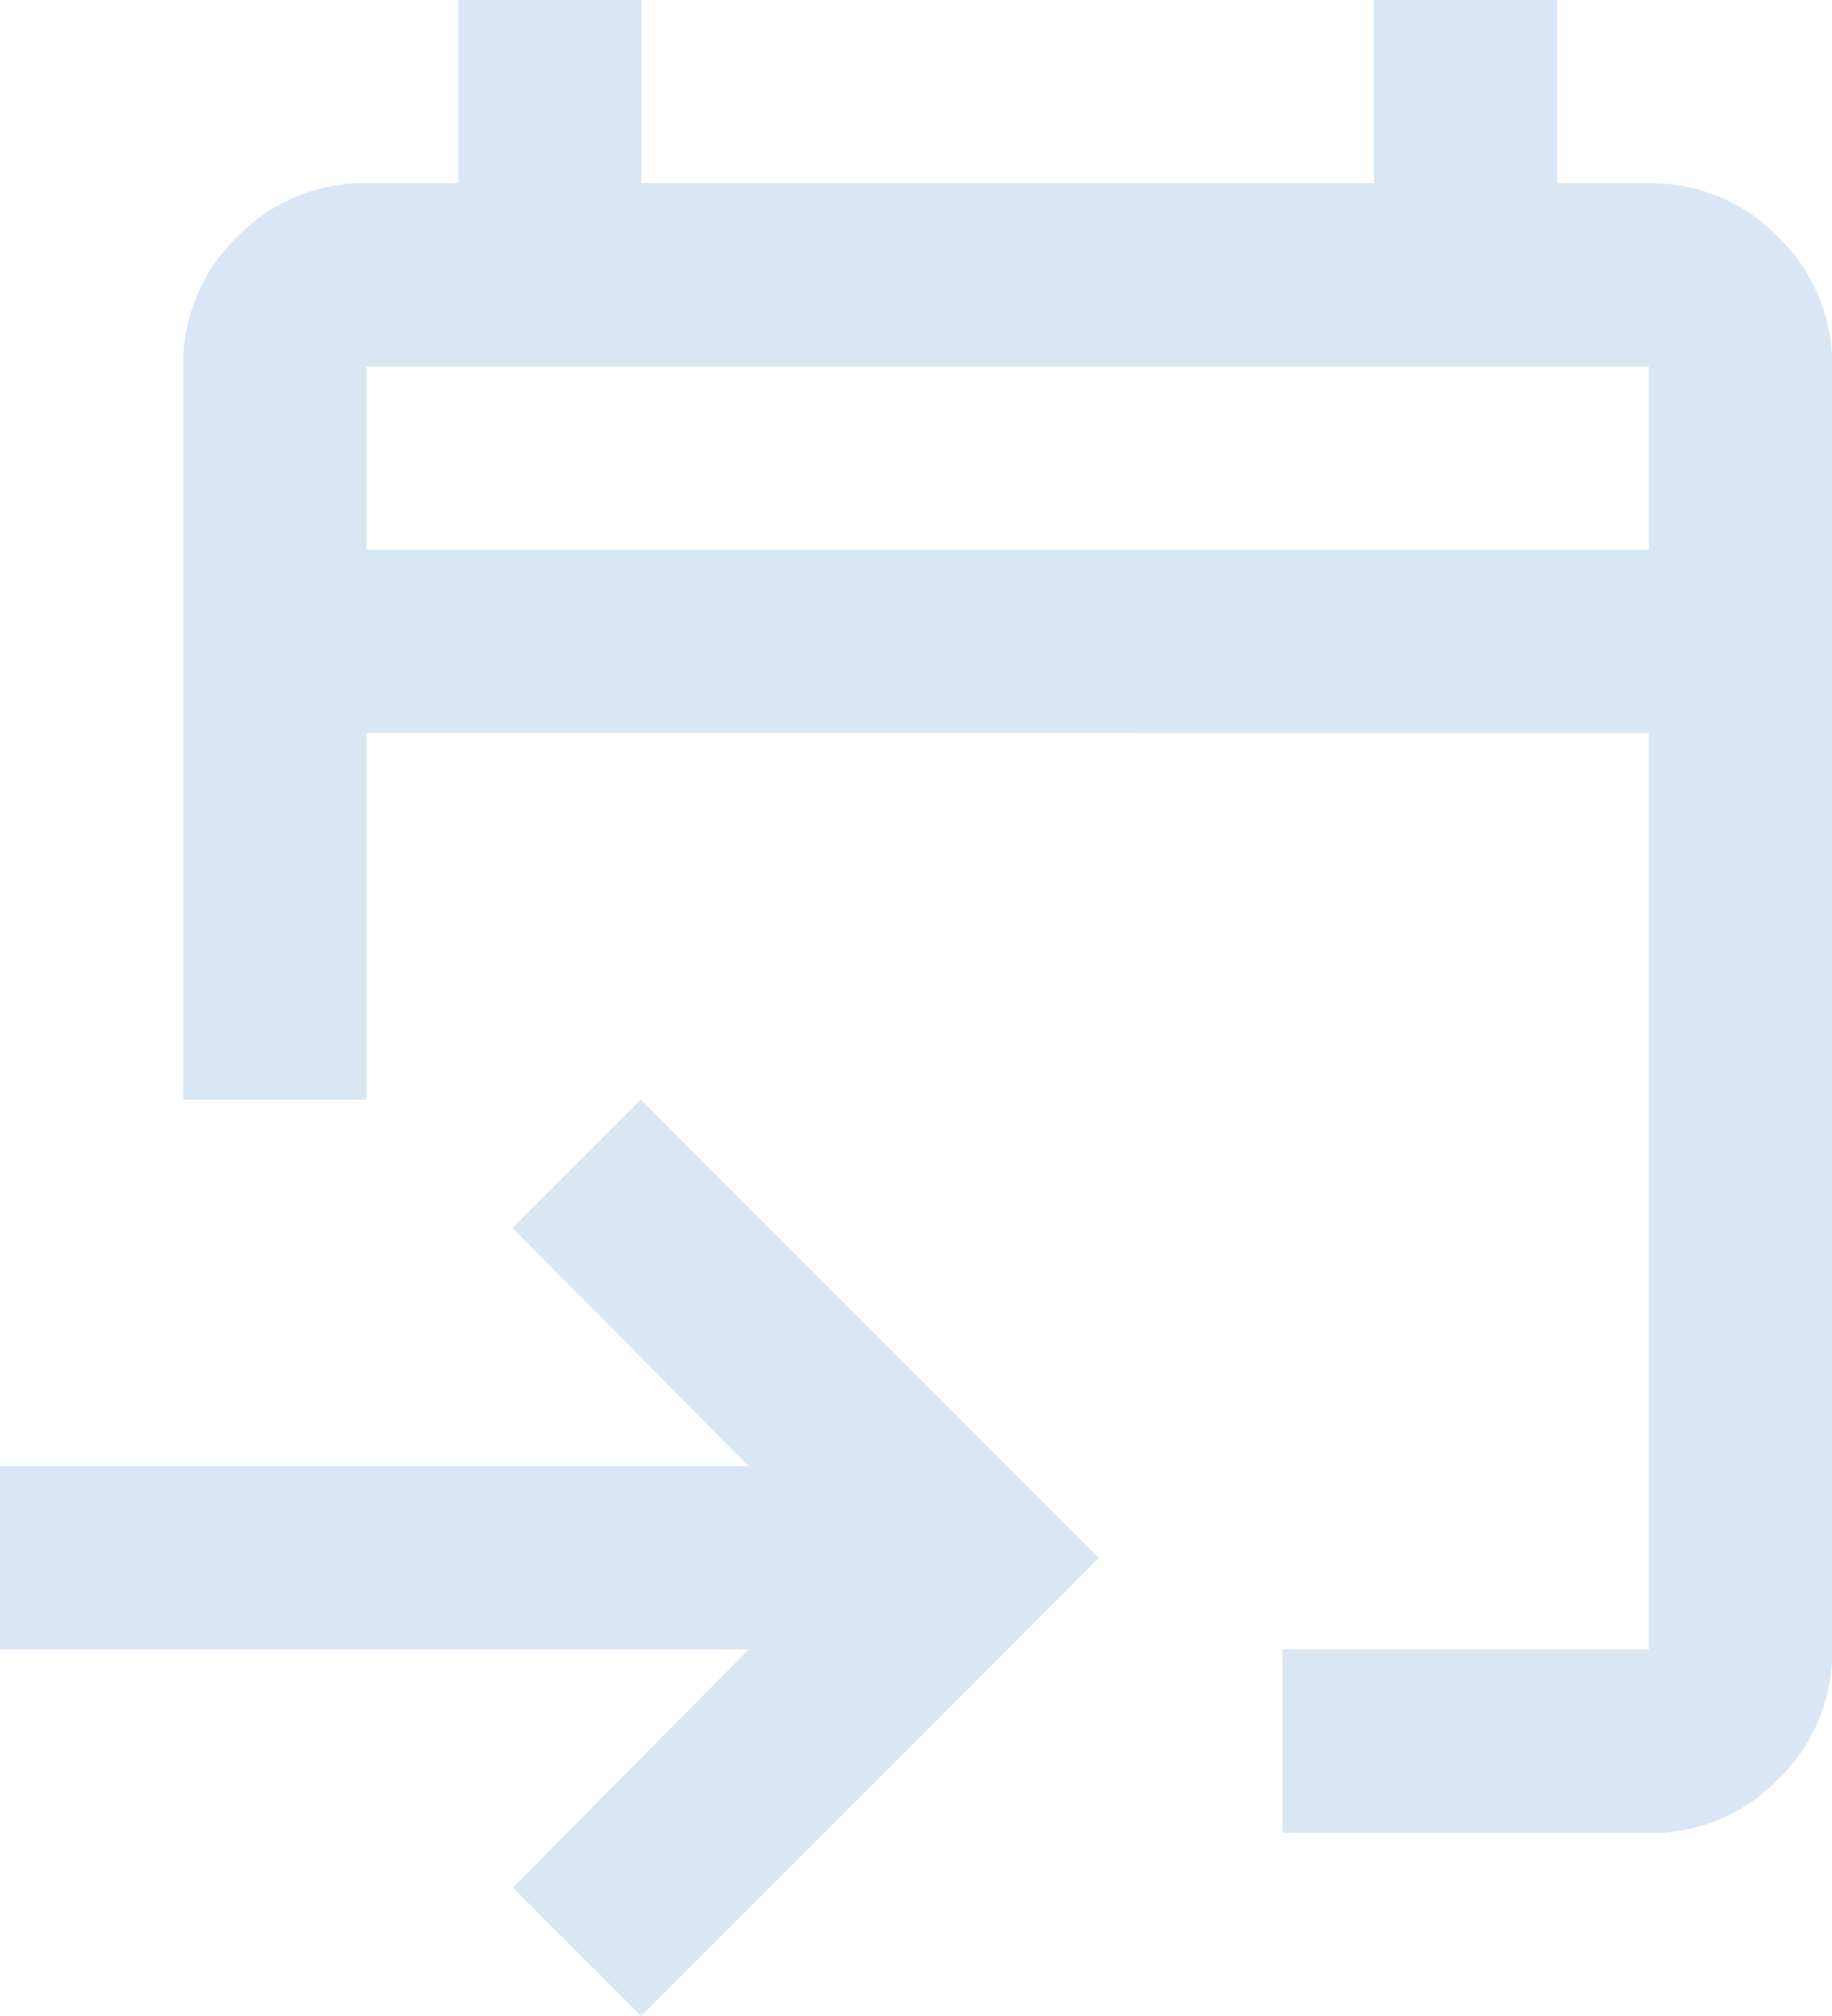 <svg xmlns="http://www.w3.org/2000/svg" width="25.455" height="28" viewBox="0 0 25.455 28"><path id="event_upcoming_FILL0_wght400_GRAD0_opsz24" d="M57.818-854.545v-2.545h5.091v-12.727H45.091v5.091H42.545v-10.182a2.451,2.451,0,0,1,.748-1.8,2.451,2.451,0,0,1,1.8-.748h1.273V-880h2.545v2.545H59.091V-880h2.545v2.545h1.273a2.451,2.451,0,0,1,1.8.748,2.451,2.451,0,0,1,.748,1.8v17.818a2.451,2.451,0,0,1-.748,1.8,2.451,2.451,0,0,1-1.8.748ZM48.909-852l-1.782-1.782,3.277-3.309H40v-2.545H50.4l-3.277-3.309,1.782-1.782,6.364,6.364Zm-3.818-20.364H62.909v-2.545H45.091Zm0,0v0Z" transform="translate(-40 880)" fill="#d9e7f5"></path></svg>